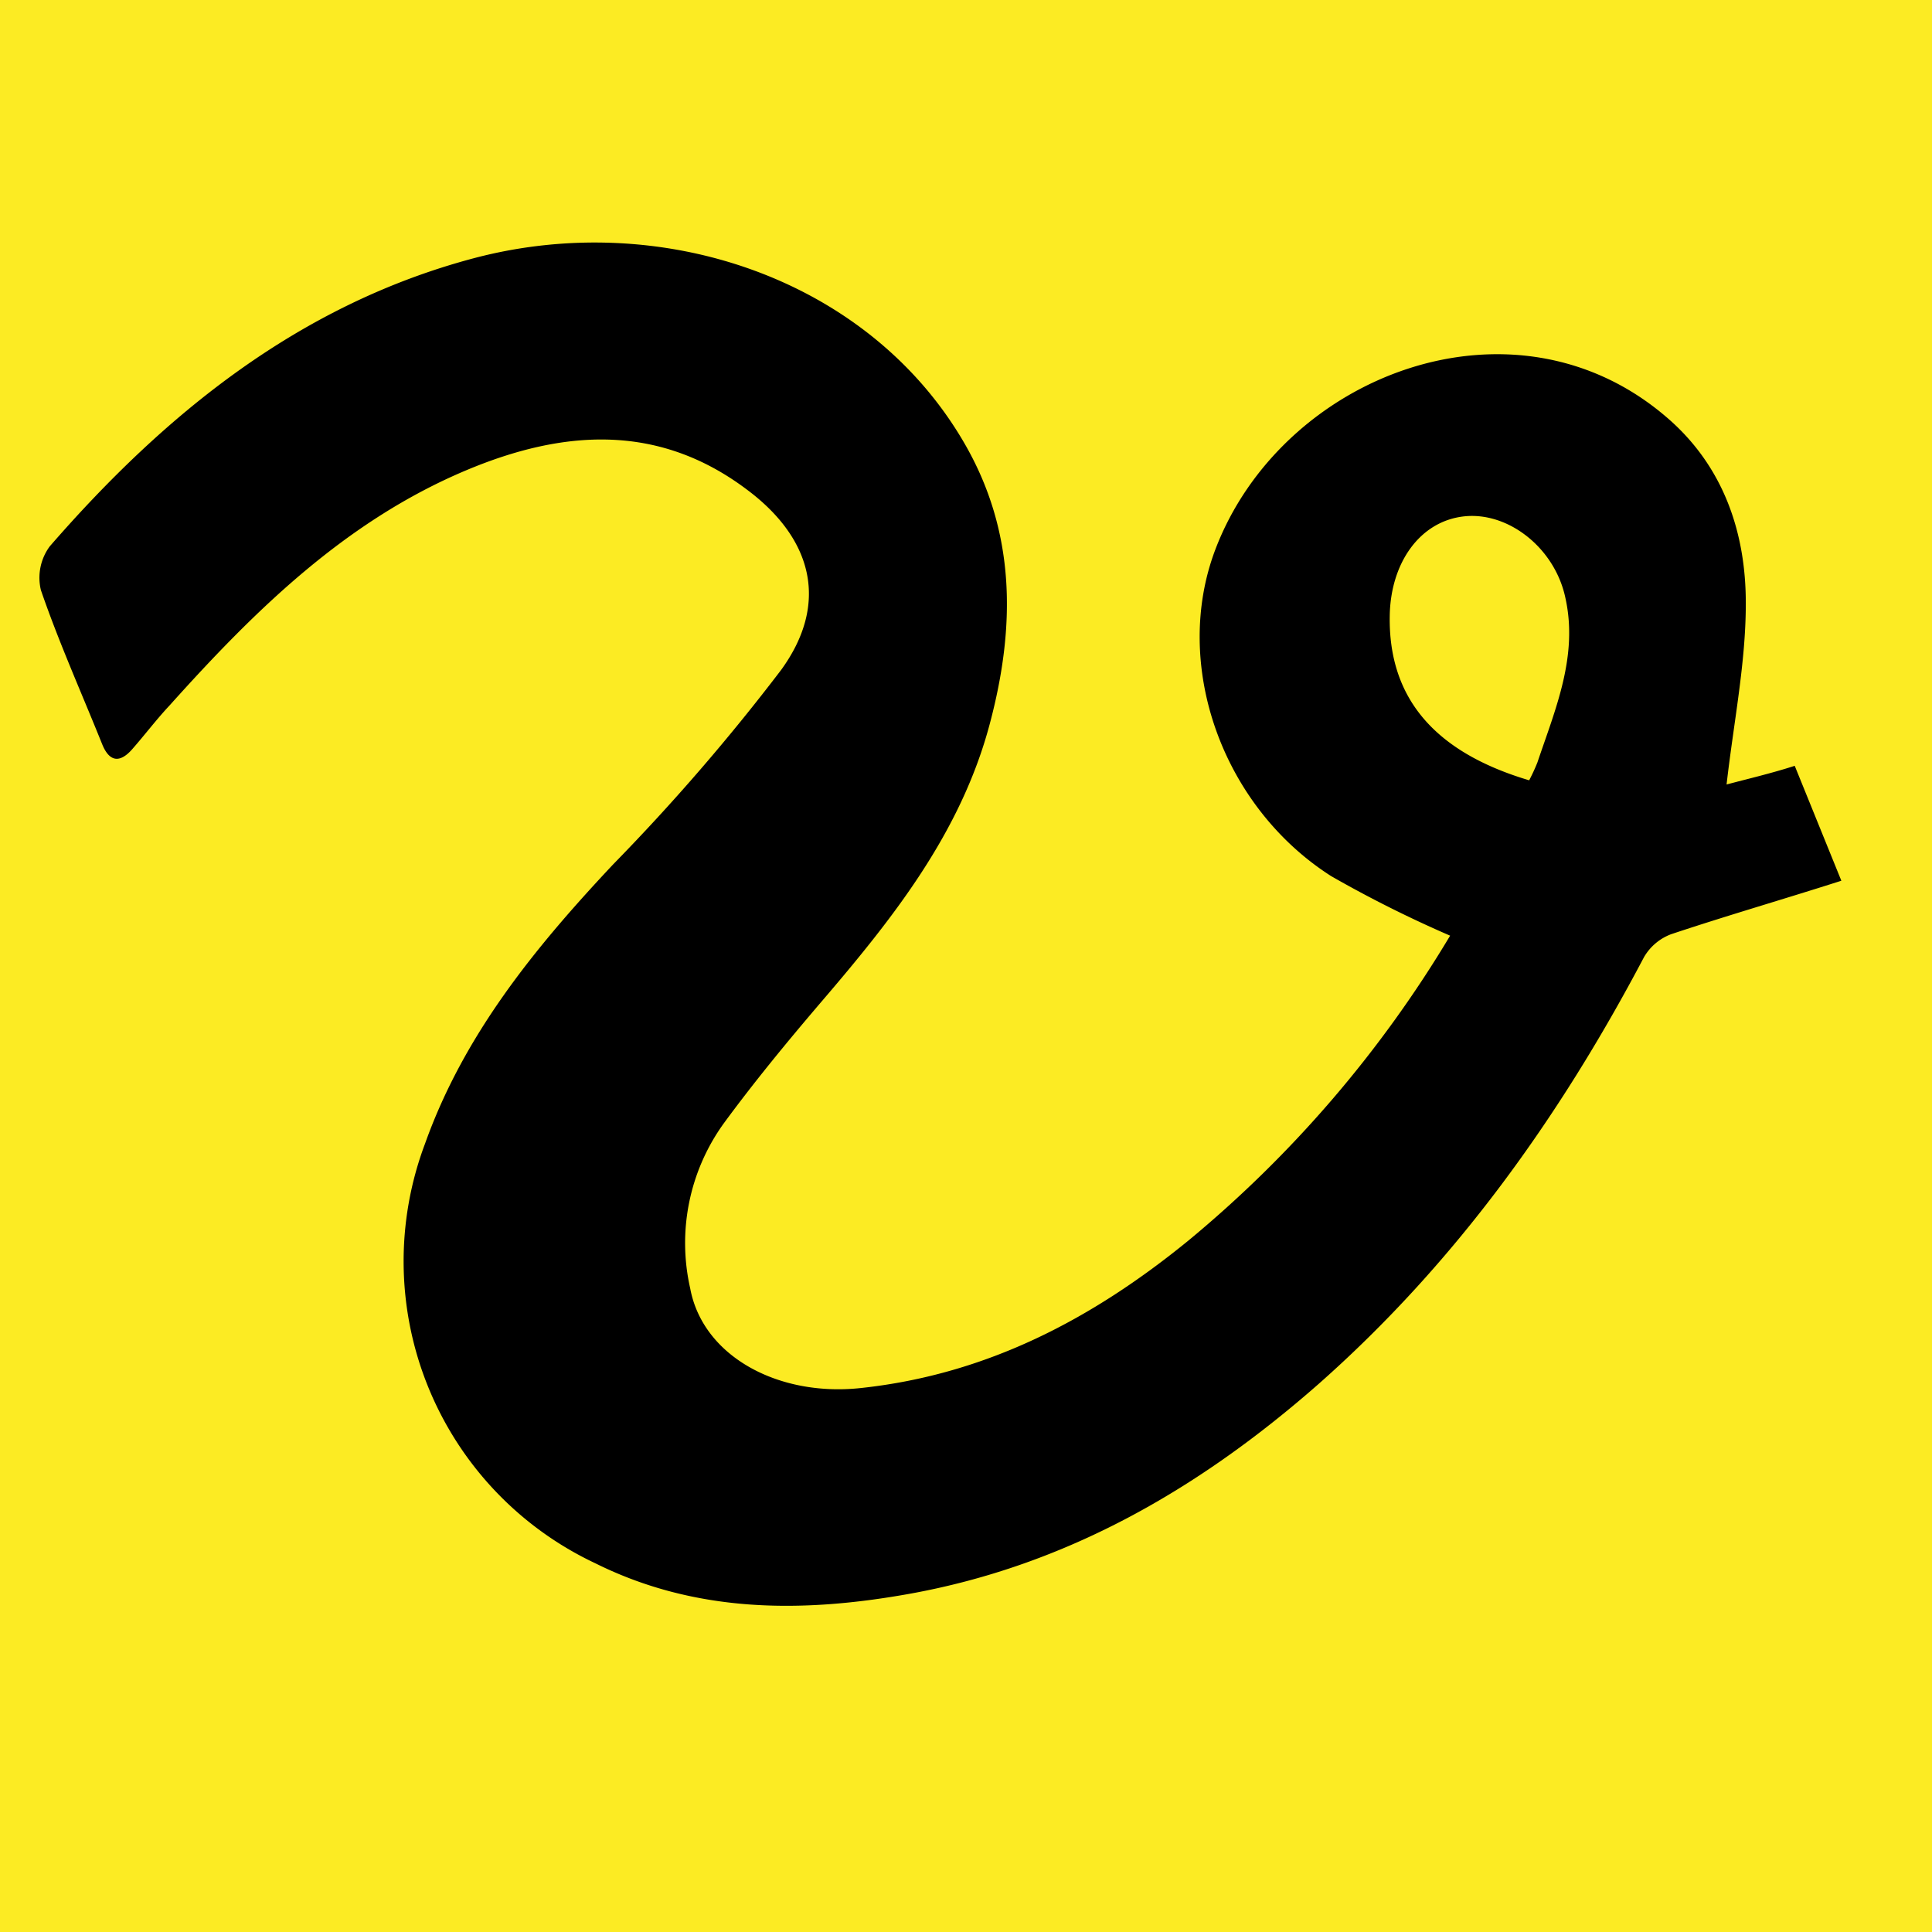 <svg xmlns="http://www.w3.org/2000/svg" width="50mm" height="50mm" viewBox="0 0 141.73 141.73">
  <rect class="cls-1" width="141.73" height="141.73" fill="#fceb23"/>
  <path
    d="M135.08,64.61c-4.15,1.33-8.34,2.54-12.48,3.92a3.87,3.87,0,0,0-2,1.69C114.39,82,106.76,92.66,96.75,101.51,88,109.2,78.26,114.85,66.67,116.93c-7.89,1.41-15.66,1.4-23-2.25A24.48,24.48,0,0,1,31.18,83.9c2.85-8,8.07-14.39,13.8-20.49A152.81,152.81,0,0,0,57.3,49.15c3.52-4.84,2.35-9.58-2.45-13.19C48.31,31,41.29,31.52,34.2,34.5c-8.84,3.72-15.49,10.26-21.76,17.25-.94,1-1.81,2.15-2.74,3.21s-1.68.9-2.19-.33C6,50.87,4.32,47.13,3,43.29a3.88,3.88,0,0,1,.65-3.21C12.14,30.31,22,22.33,34.77,18.94c13.69-3.62,28.87,1.44,35.91,13.46,3.86,6.58,3.83,13.54,1.94,20.66-2.13,8.07-7.17,14.37-12.45,20.53-2.45,2.87-4.86,5.8-7.09,8.84A15,15,0,0,0,50.63,94.5c.92,5,6.48,8,12.57,7.32,9.22-1,16.93-5.07,23.94-10.78a86.71,86.71,0,0,0,19.24-22.4,87.74,87.74,0,0,1-8.73-4.37c-8-5.11-11.69-15.5-8.5-23.94C94,27.53,111,20.94,122.25,30.6c4.16,3.55,5.84,8.45,5.82,13.71,0,4.31-.88,8.62-1.41,13.24,1.42-.38,3.23-.8,5-1.37m-19.48,1.06a13.92,13.92,0,0,0,.6-1.3c1.32-3.92,3-7.8,2.06-12.06-.77-3.68-4.19-6.35-7.43-6s-5.4,3.4-5.46,7.3C101.85,51.16,105.18,55.16,112.17,57.24Z"/>
</svg>
